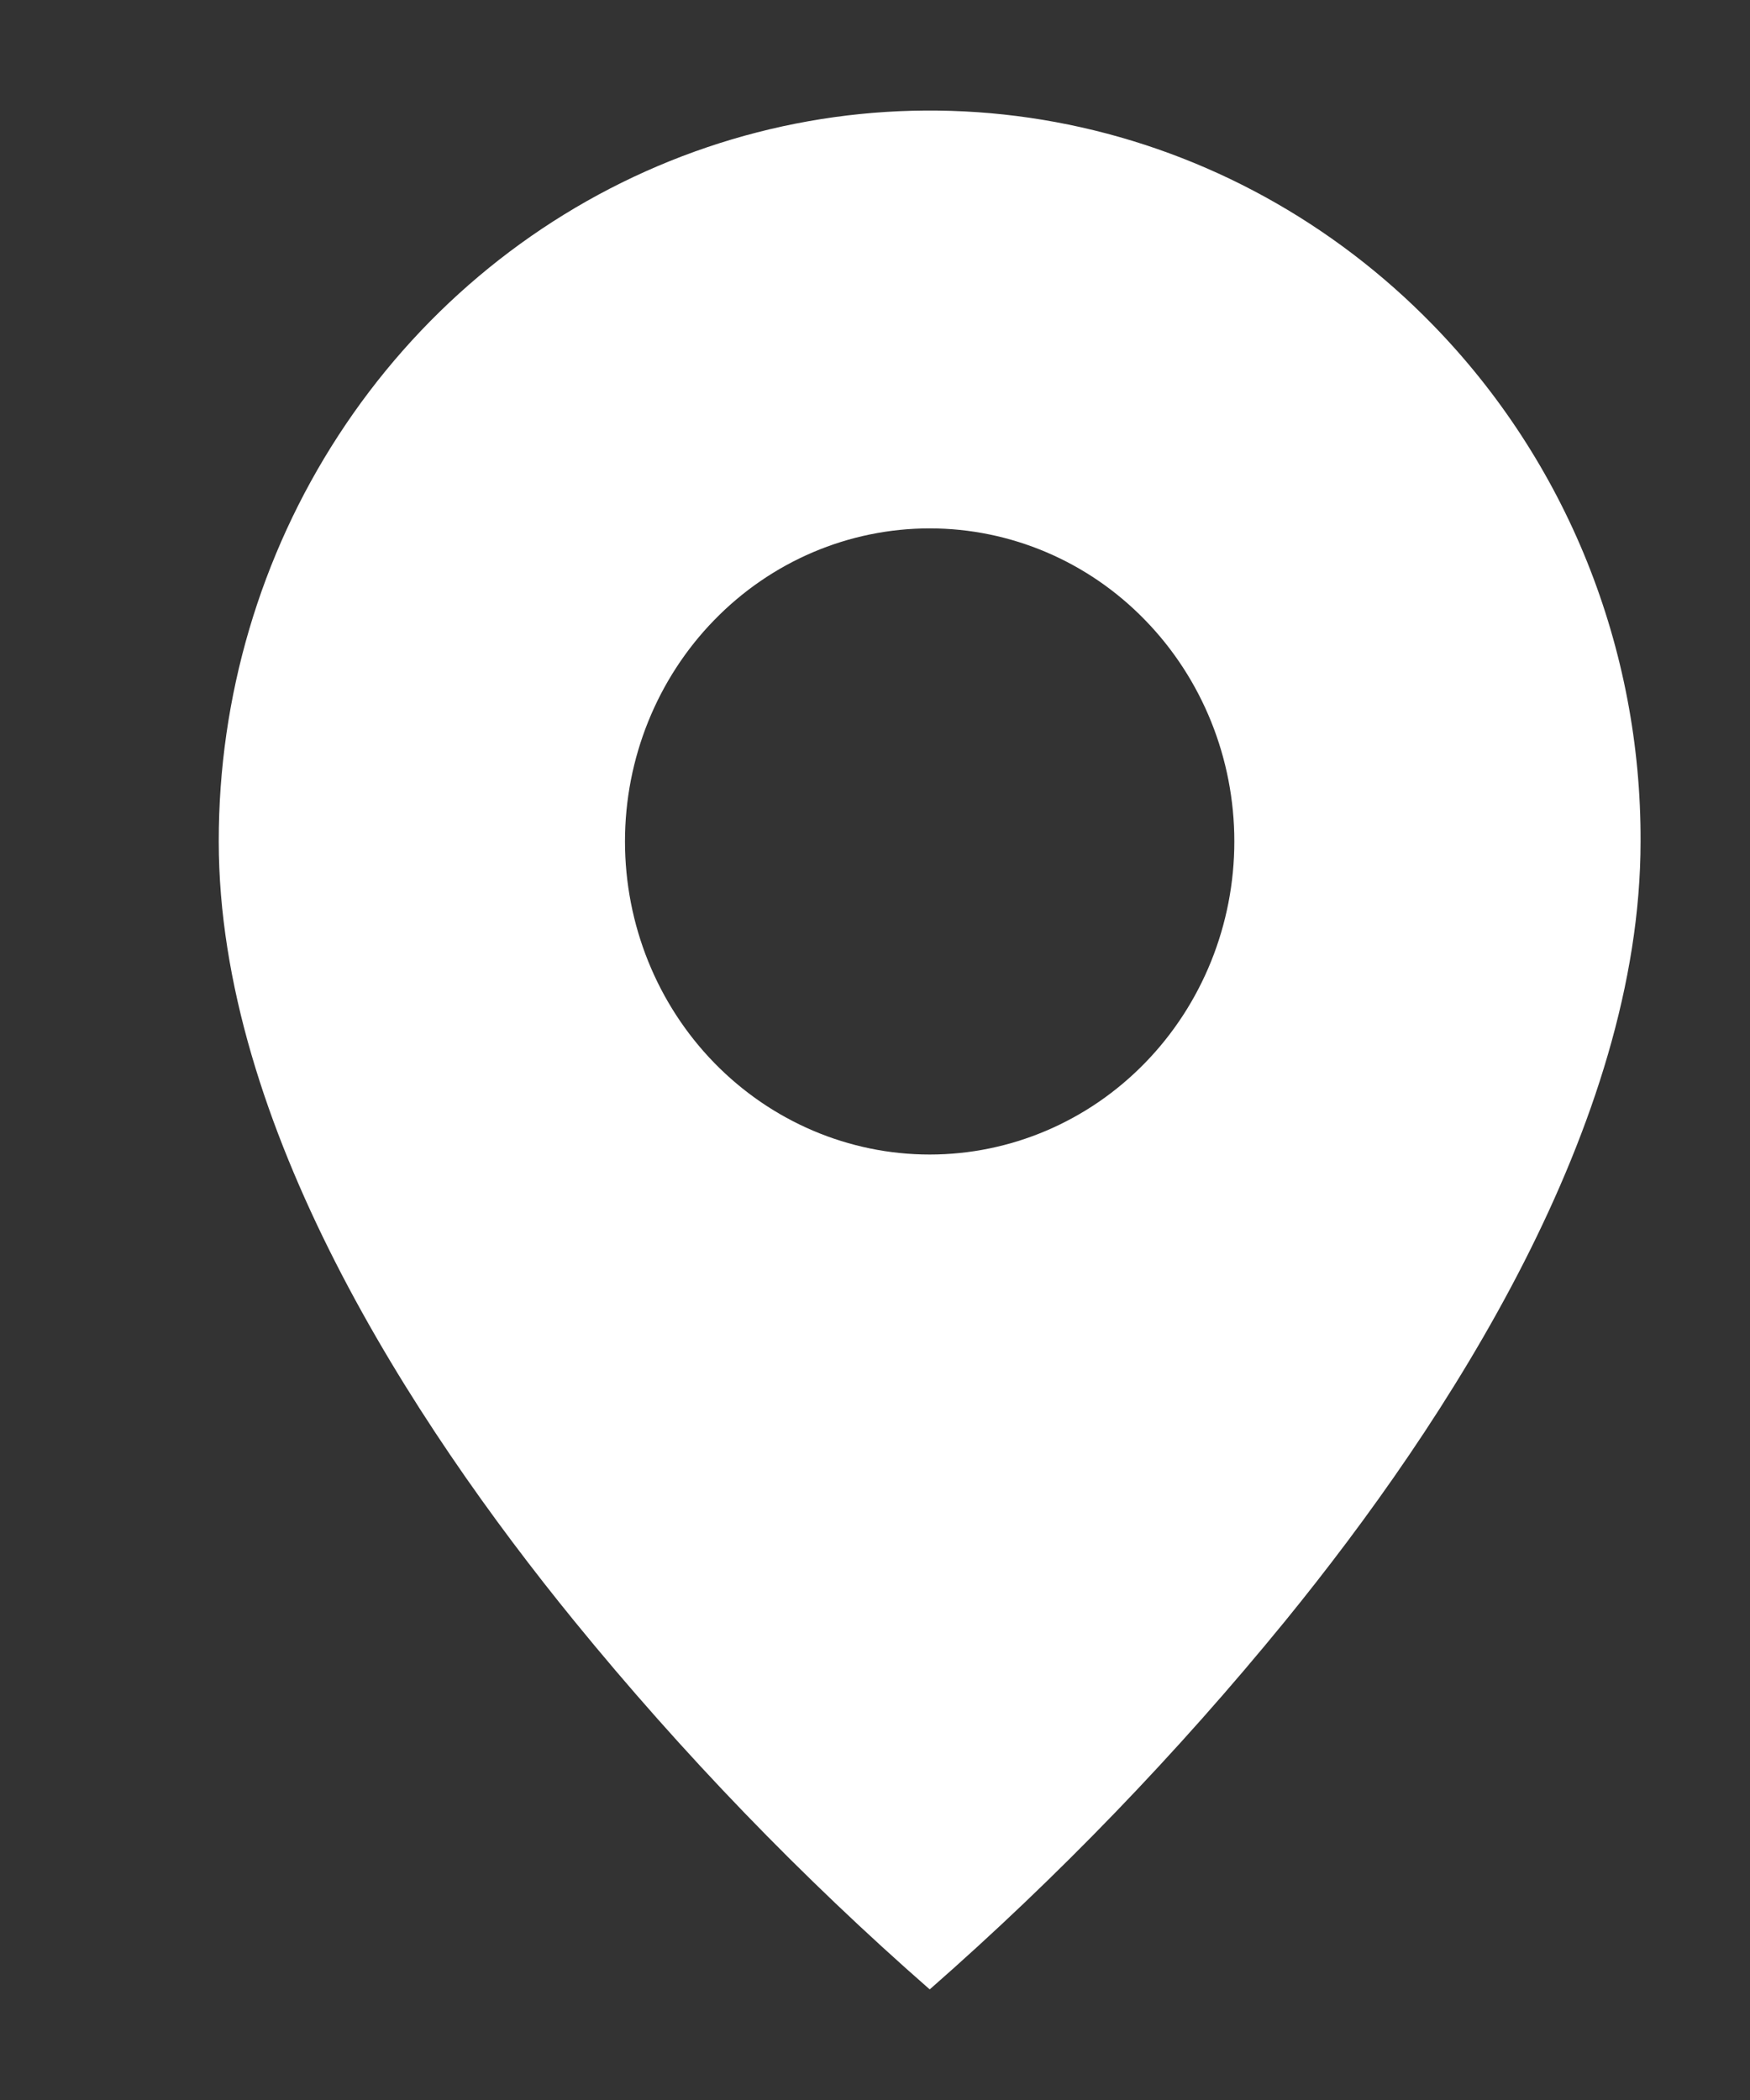 <?xml version="1.0" encoding="UTF-8"?> <svg xmlns="http://www.w3.org/2000/svg" width="15" height="18" viewBox="0 0 15 18" fill="none"><rect x="0" y="0" width="15" height="18" fill="#333333" stroke="none"/><path d="M7.969 17.052C6.869 16.089 5.85 15.032 4.922 13.894C3.529 12.184 1.875 9.638 1.875 7.212C1.874 5.973 2.231 4.762 2.901 3.732C3.571 2.701 4.523 1.898 5.637 1.424C6.751 0.95 7.976 0.826 9.159 1.068C10.341 1.31 11.427 1.907 12.28 2.783C12.847 3.364 13.297 4.054 13.603 4.814C13.909 5.575 14.065 6.39 14.062 7.212C14.062 9.638 12.409 12.184 11.016 13.894C10.087 15.032 9.068 16.089 7.969 17.052ZM7.969 4.529C7.276 4.529 6.612 4.811 6.122 5.315C5.632 5.818 5.357 6.501 5.357 7.212C5.357 7.924 5.632 8.607 6.122 9.11C6.612 9.613 7.276 9.896 7.969 9.896C8.661 9.896 9.326 9.613 9.815 9.11C10.305 8.607 10.58 7.924 10.58 7.212C10.58 6.501 10.305 5.818 9.815 5.315C9.326 4.811 8.661 4.529 7.969 4.529Z" fill="white"></path></svg> 